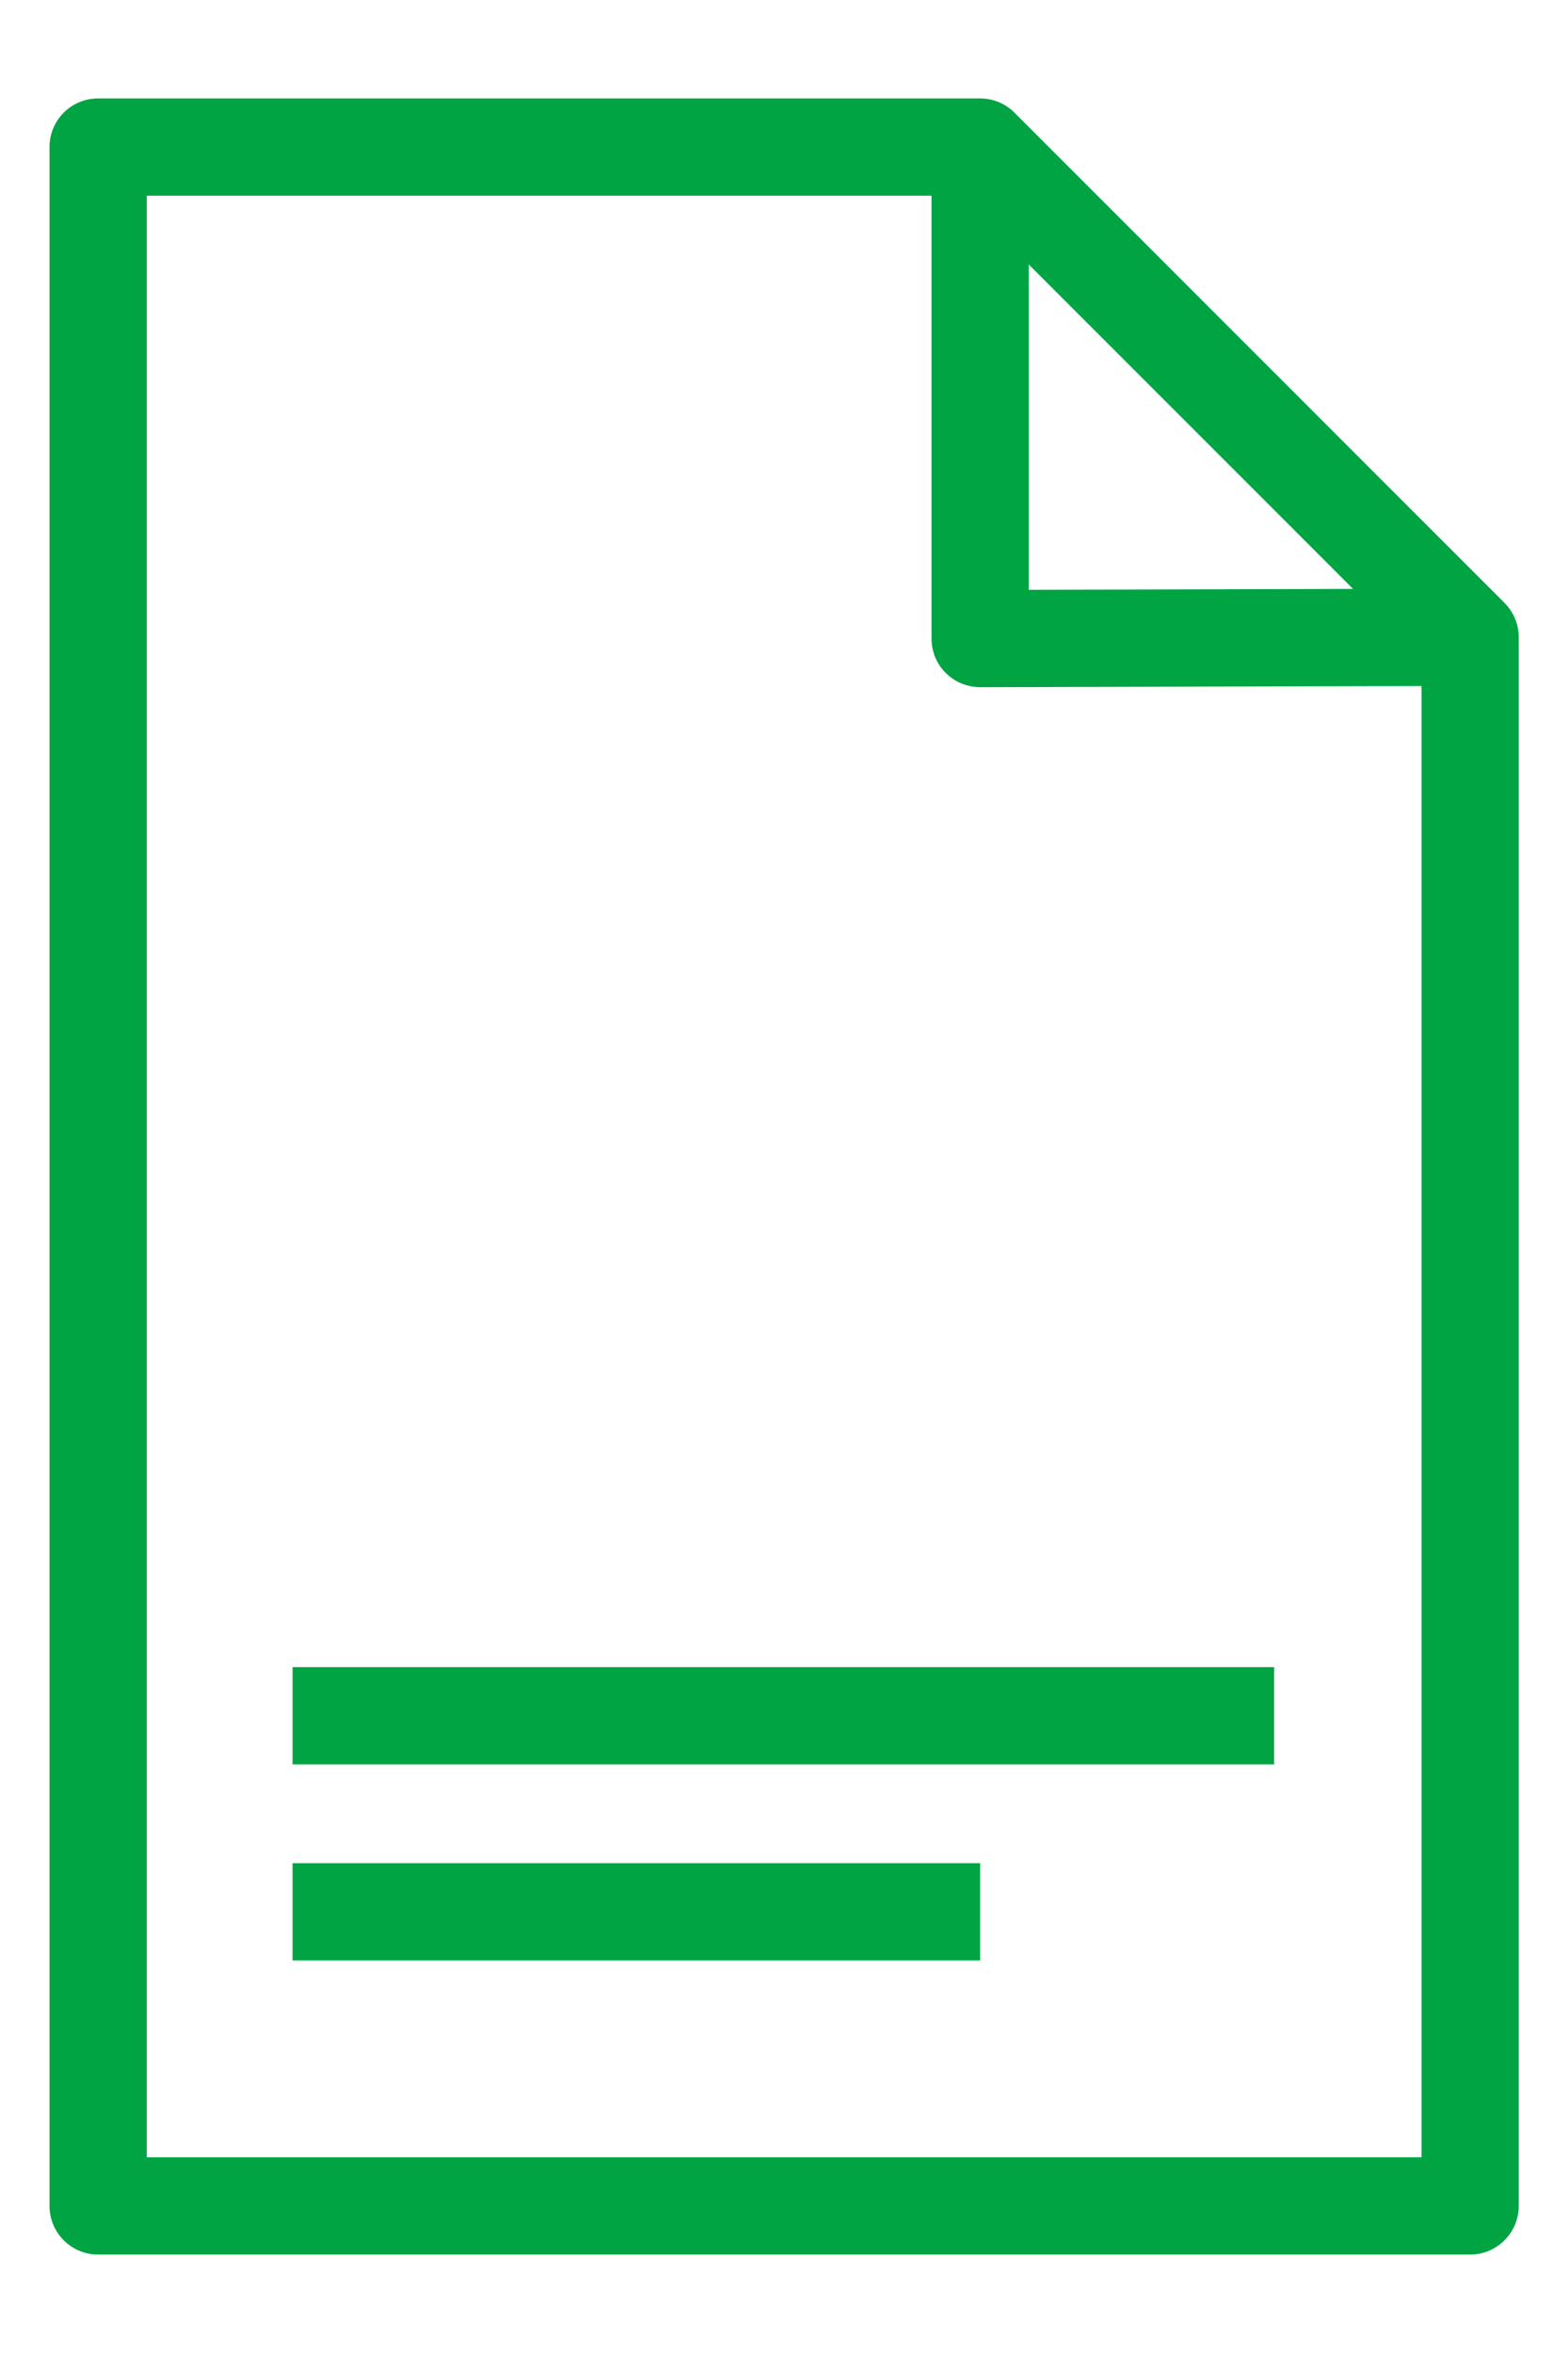 <svg width="12" height="18" viewBox="0 0 12 18" fill="none" xmlns="http://www.w3.org/2000/svg">
<g clip-path="url(#clip0_6033_41813)">
<path fill-rule="evenodd" clip-rule="evenodd" d="M0.379 1.125C0.379 0.919 0.545 0.753 0.751 0.753H7.501C7.6 0.753 7.694 0.792 7.764 0.862L11.514 4.612C11.584 4.682 11.623 4.776 11.623 4.875V16.875C11.623 17.08 11.456 17.247 11.251 17.247H0.751C0.545 17.247 0.379 17.08 0.379 16.875V1.125ZM1.123 1.497V16.503H10.879V5.248L7.502 5.257C7.403 5.257 7.308 5.218 7.238 5.148C7.168 5.079 7.129 4.984 7.129 4.885V1.497H1.123ZM7.873 2.023L10.355 4.505L7.873 4.512V2.023ZM9.751 13.497H2.239V12.753H9.751V13.497ZM7.501 14.997H2.239V14.253H7.501V14.997Z" fill="#00A443"/>
</g>
<defs>
<clipPath id="clip0_6033_41813">
<rect width="12" height="18" fill="white"/>
</clipPath>
</defs>
</svg>
